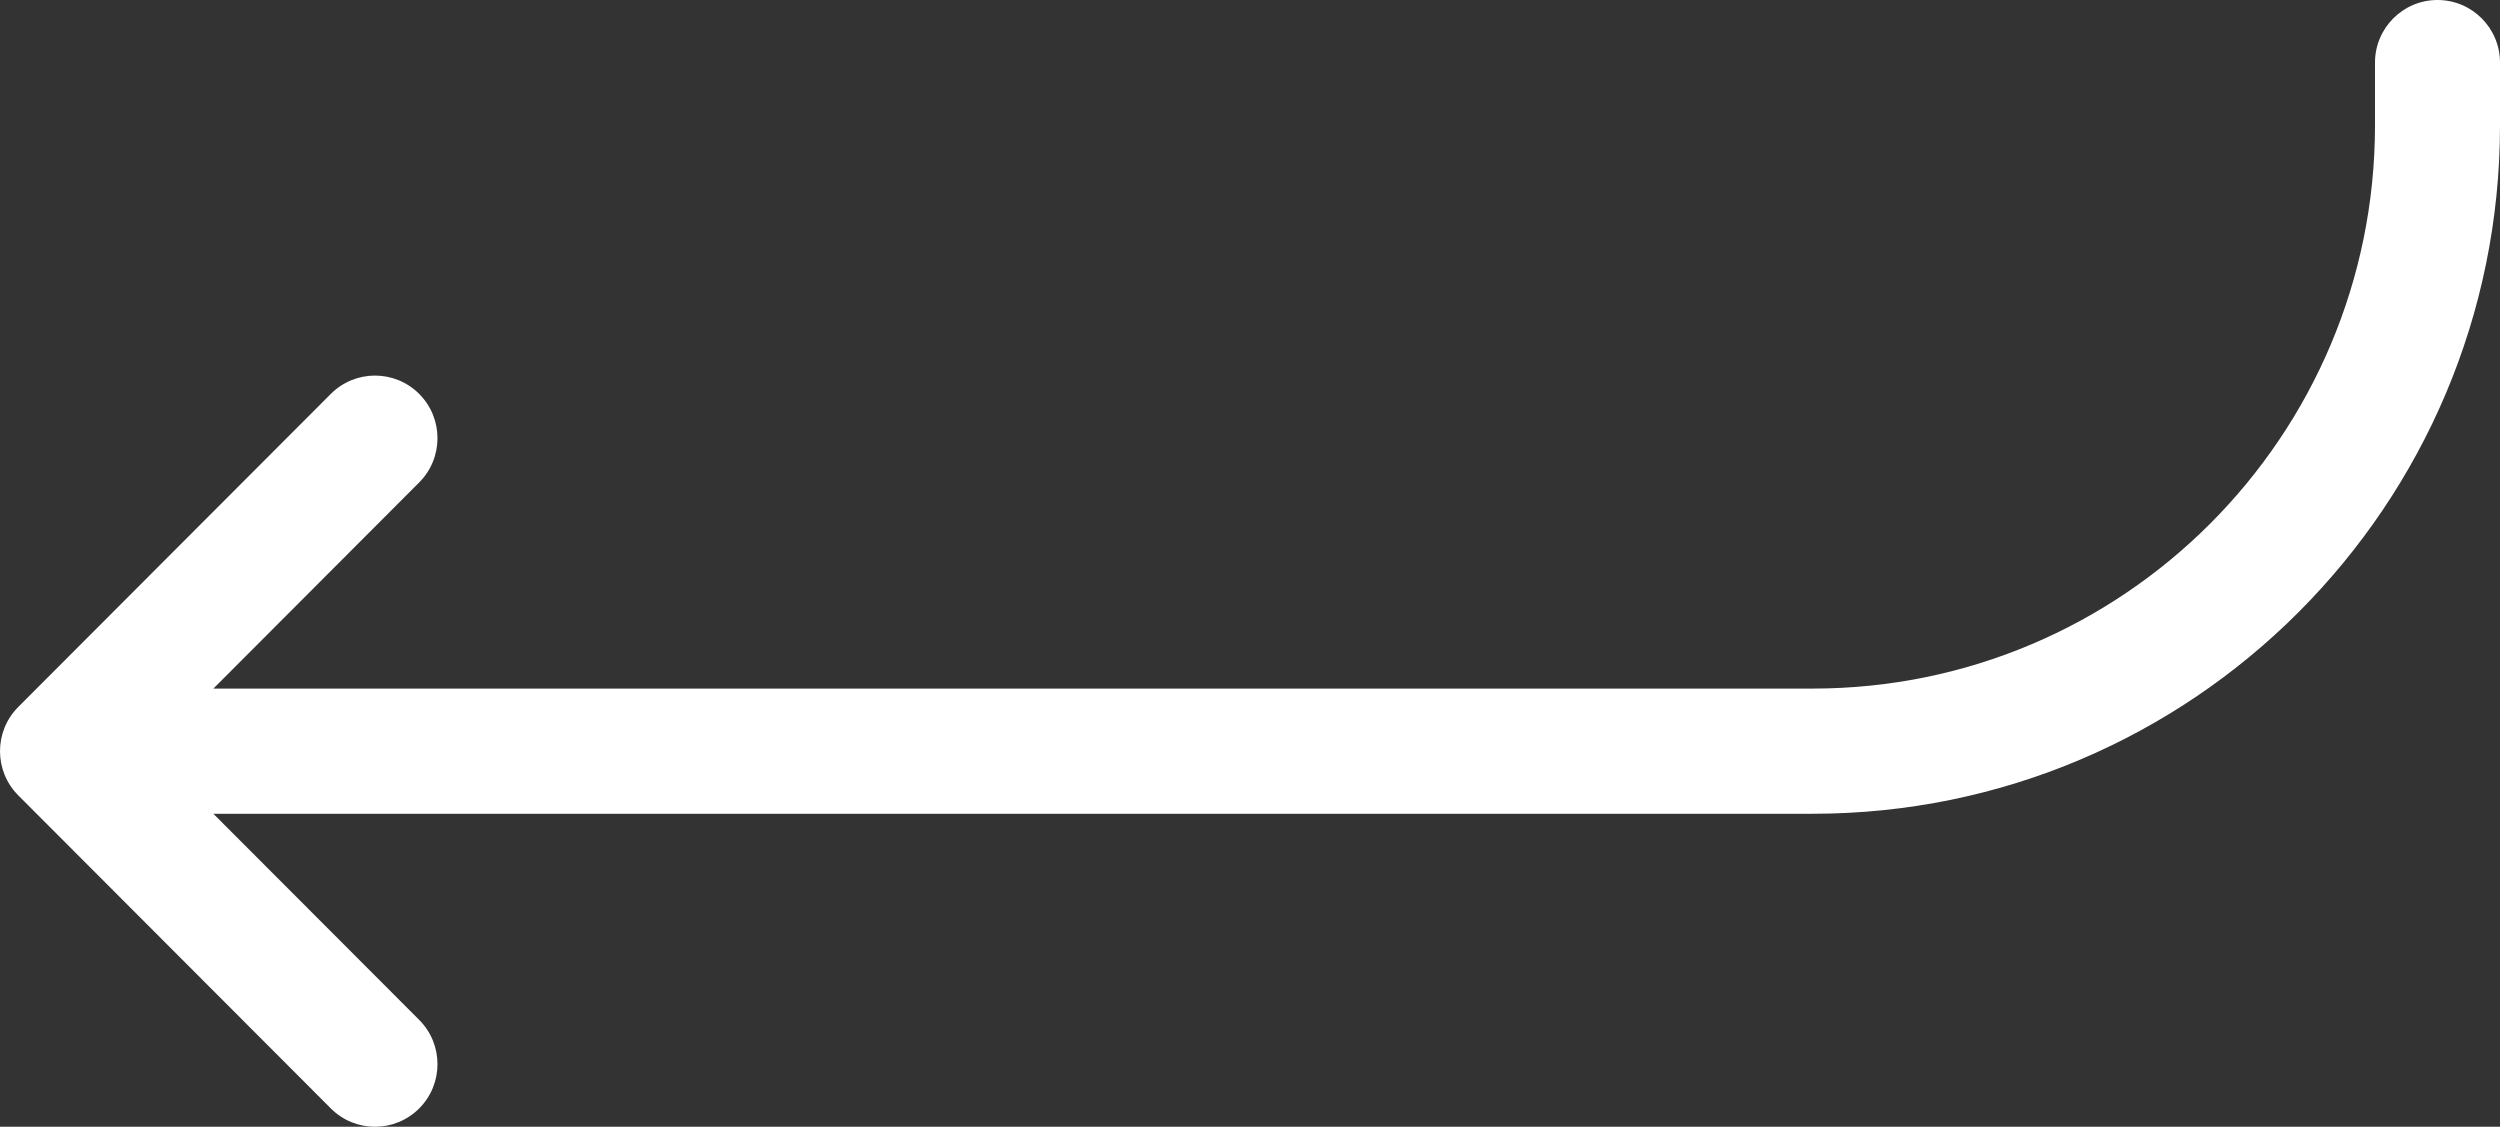 <svg width="71" height="32" viewBox="0 0 71 32" fill="none" xmlns="http://www.w3.org/2000/svg">
<rect x="0" y="0" width="71" height="32" fill="#333333" stroke="none"/>
<path fill-rule="evenodd" clip-rule="evenodd" d="M11.905 31.479C12.598 30.785 12.598 29.659 11.905 28.965L6.06 23.111H51.475C62.259 23.111 71 14.356 71 3.556V1.778C71 0.796 70.205 0 69.225 0C68.245 0 67.45 0.796 67.45 1.778V3.556C67.45 12.392 60.298 19.556 51.475 19.556H6.06L11.905 13.701C12.598 13.007 12.598 11.882 11.905 11.187C11.212 10.493 10.088 10.493 9.395 11.187L0.52 20.076C-0.173 20.77 -0.173 21.896 0.52 22.59L9.395 31.479C10.088 32.174 11.212 32.174 11.905 31.479Z" fill="white"/>
</svg>
